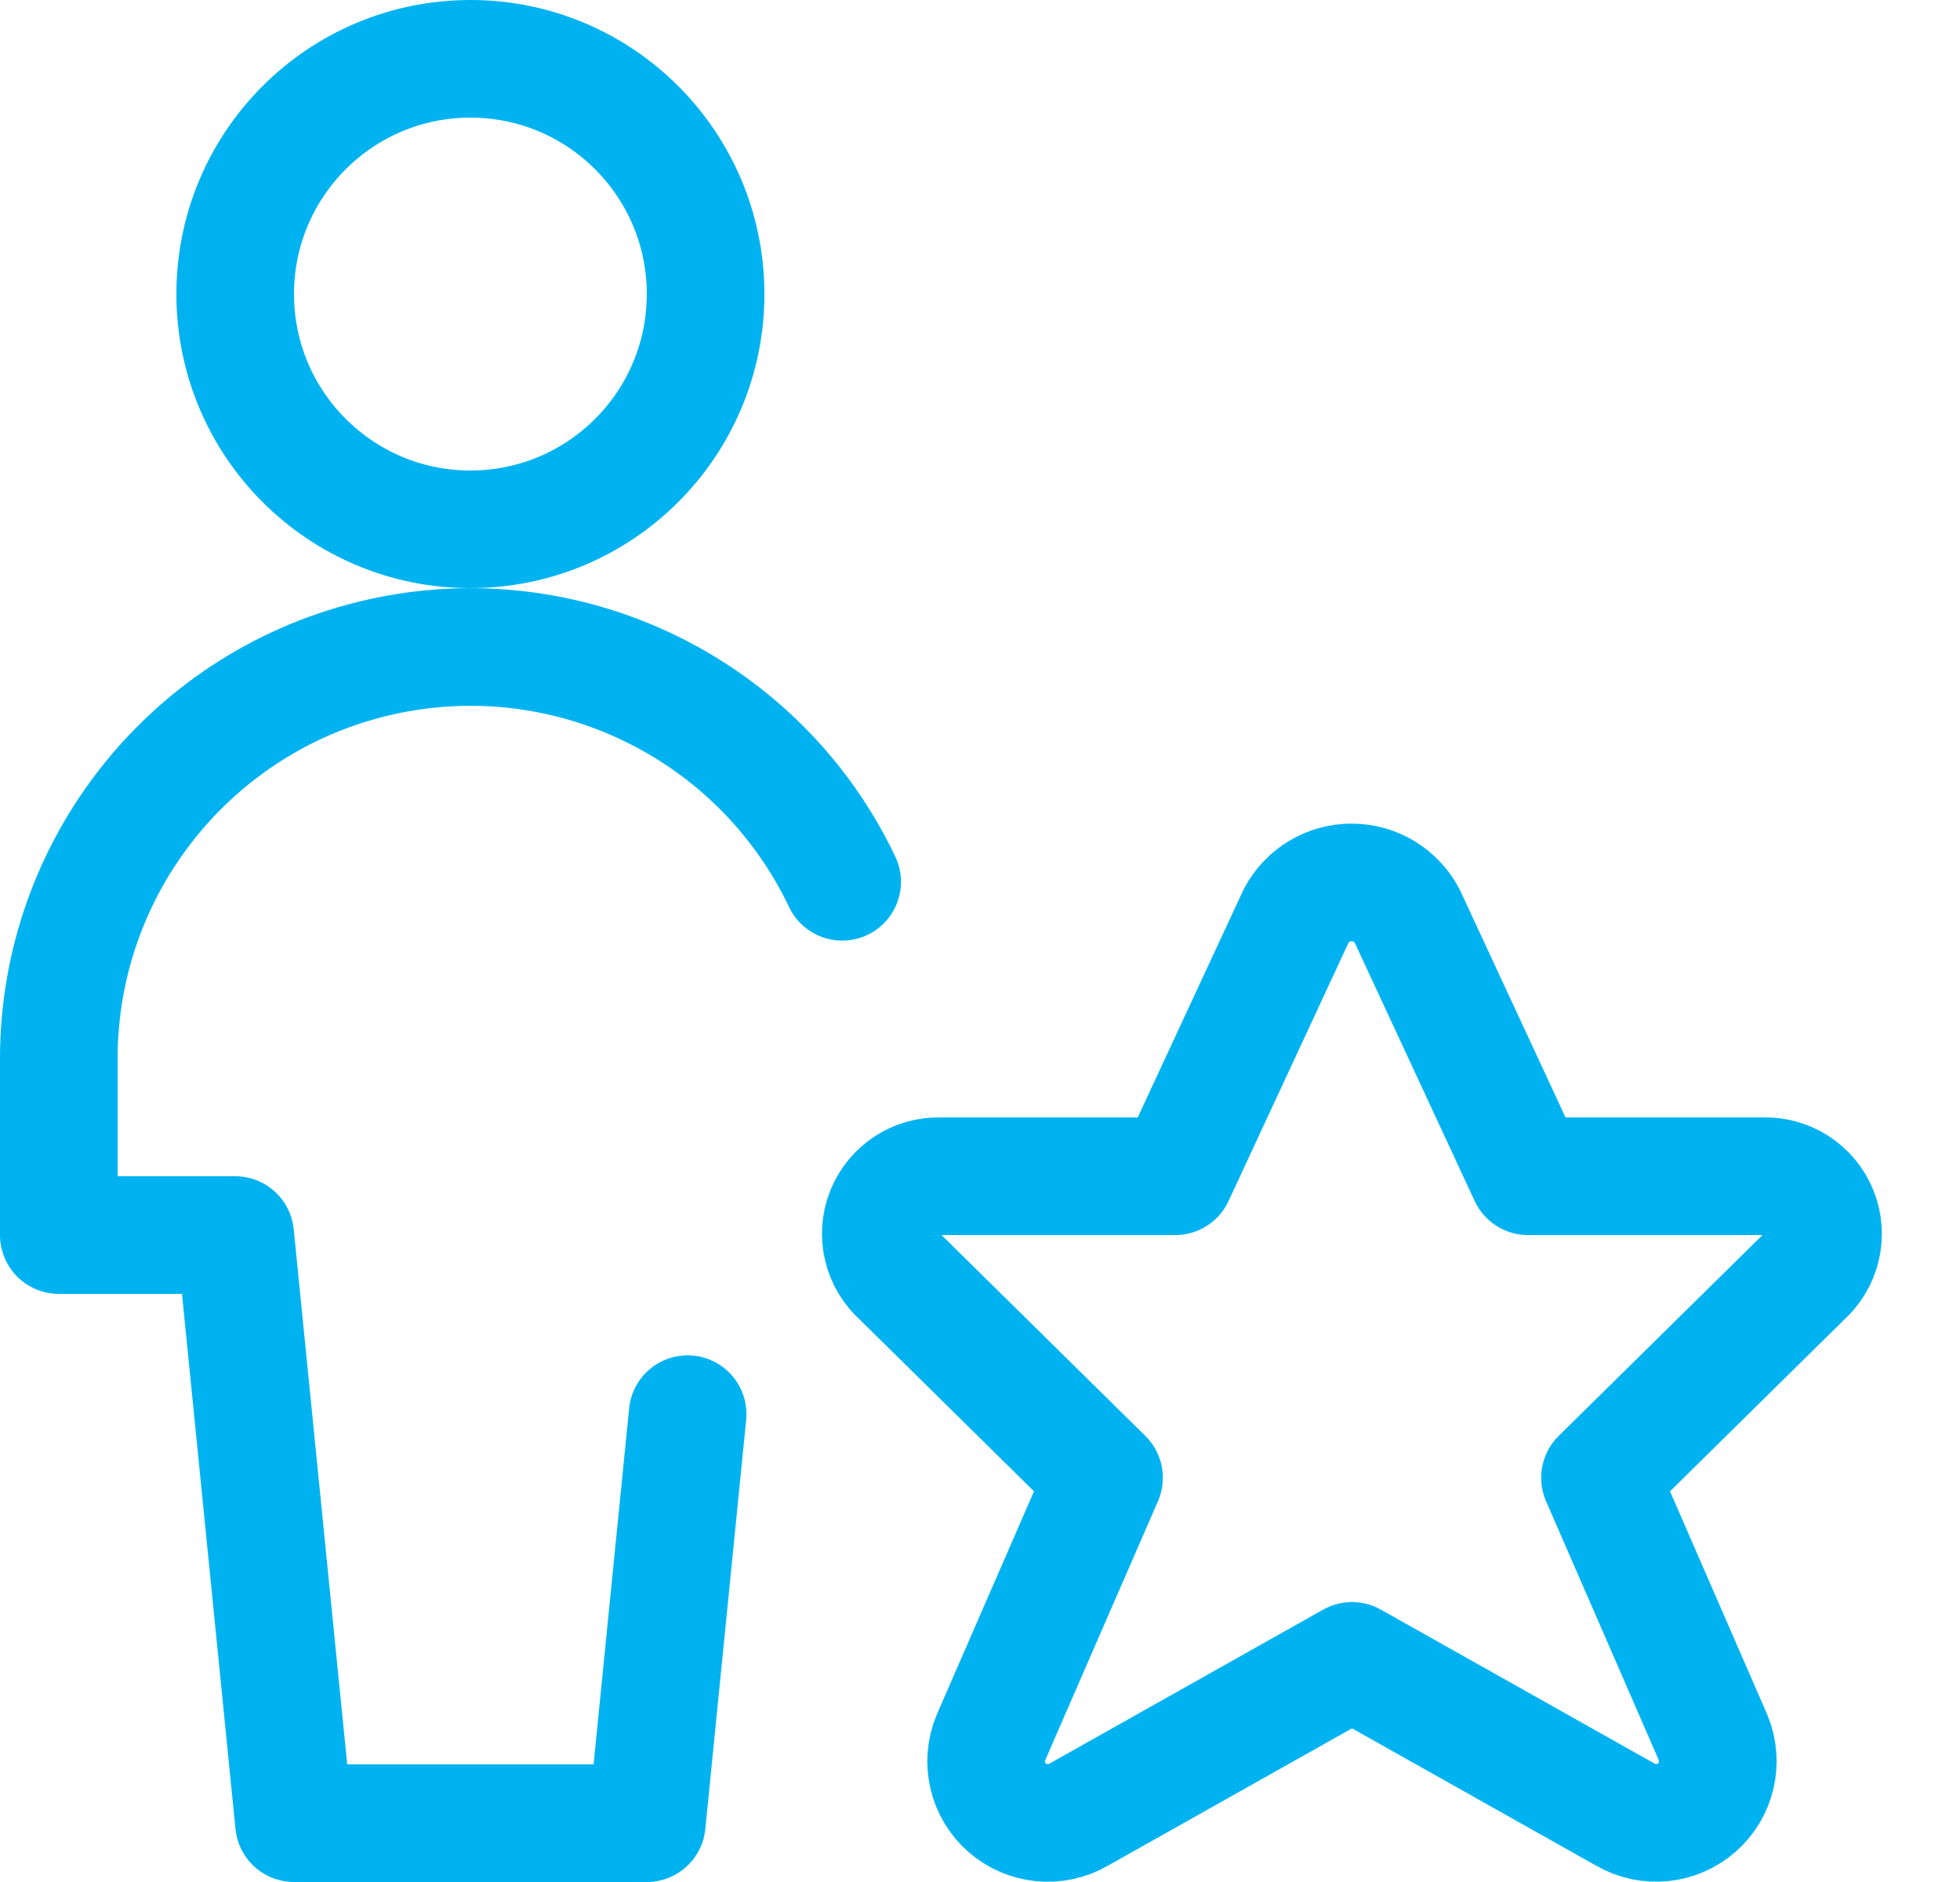 <svg width="25" height="24" viewBox="0 0 25 24" fill="none" xmlns="http://www.w3.org/2000/svg">
<circle cx="6" cy="3.75" r="3" stroke="#00B3F0" stroke-width="1.5" stroke-linecap="round" stroke-linejoin="round"/>
<path d="M10.742 11.245C9.687 9.03 7.239 7.84 4.845 8.38C2.451 8.92 0.751 11.046 0.75 13.5V15.75H3L3.75 23.25H8.25L8.771 18.034" stroke="#00B3F0" stroke-width="1.5" stroke-linecap="round" stroke-linejoin="round"/>
<path fill-rule="evenodd" clip-rule="evenodd" d="M17.948 11.68L19.49 15H22.49C22.799 14.988 23.084 15.172 23.2 15.459C23.316 15.747 23.239 16.076 23.008 16.283L20.408 18.845L21.851 22.159C21.98 22.47 21.896 22.829 21.643 23.051C21.39 23.273 21.023 23.309 20.732 23.141L17.245 21.18L13.759 23.141C13.467 23.31 13.1 23.274 12.846 23.052C12.592 22.83 12.509 22.47 12.639 22.159L14.082 18.845L11.482 16.283C11.251 16.078 11.172 15.751 11.286 15.463C11.4 15.176 11.681 14.991 11.99 15H14.99L16.534 11.677C16.673 11.415 16.945 11.252 17.241 11.253C17.538 11.253 17.809 11.418 17.948 11.68Z" stroke="#00B3F0" stroke-width="1.5" stroke-linecap="round" stroke-linejoin="round"/>
</svg>
